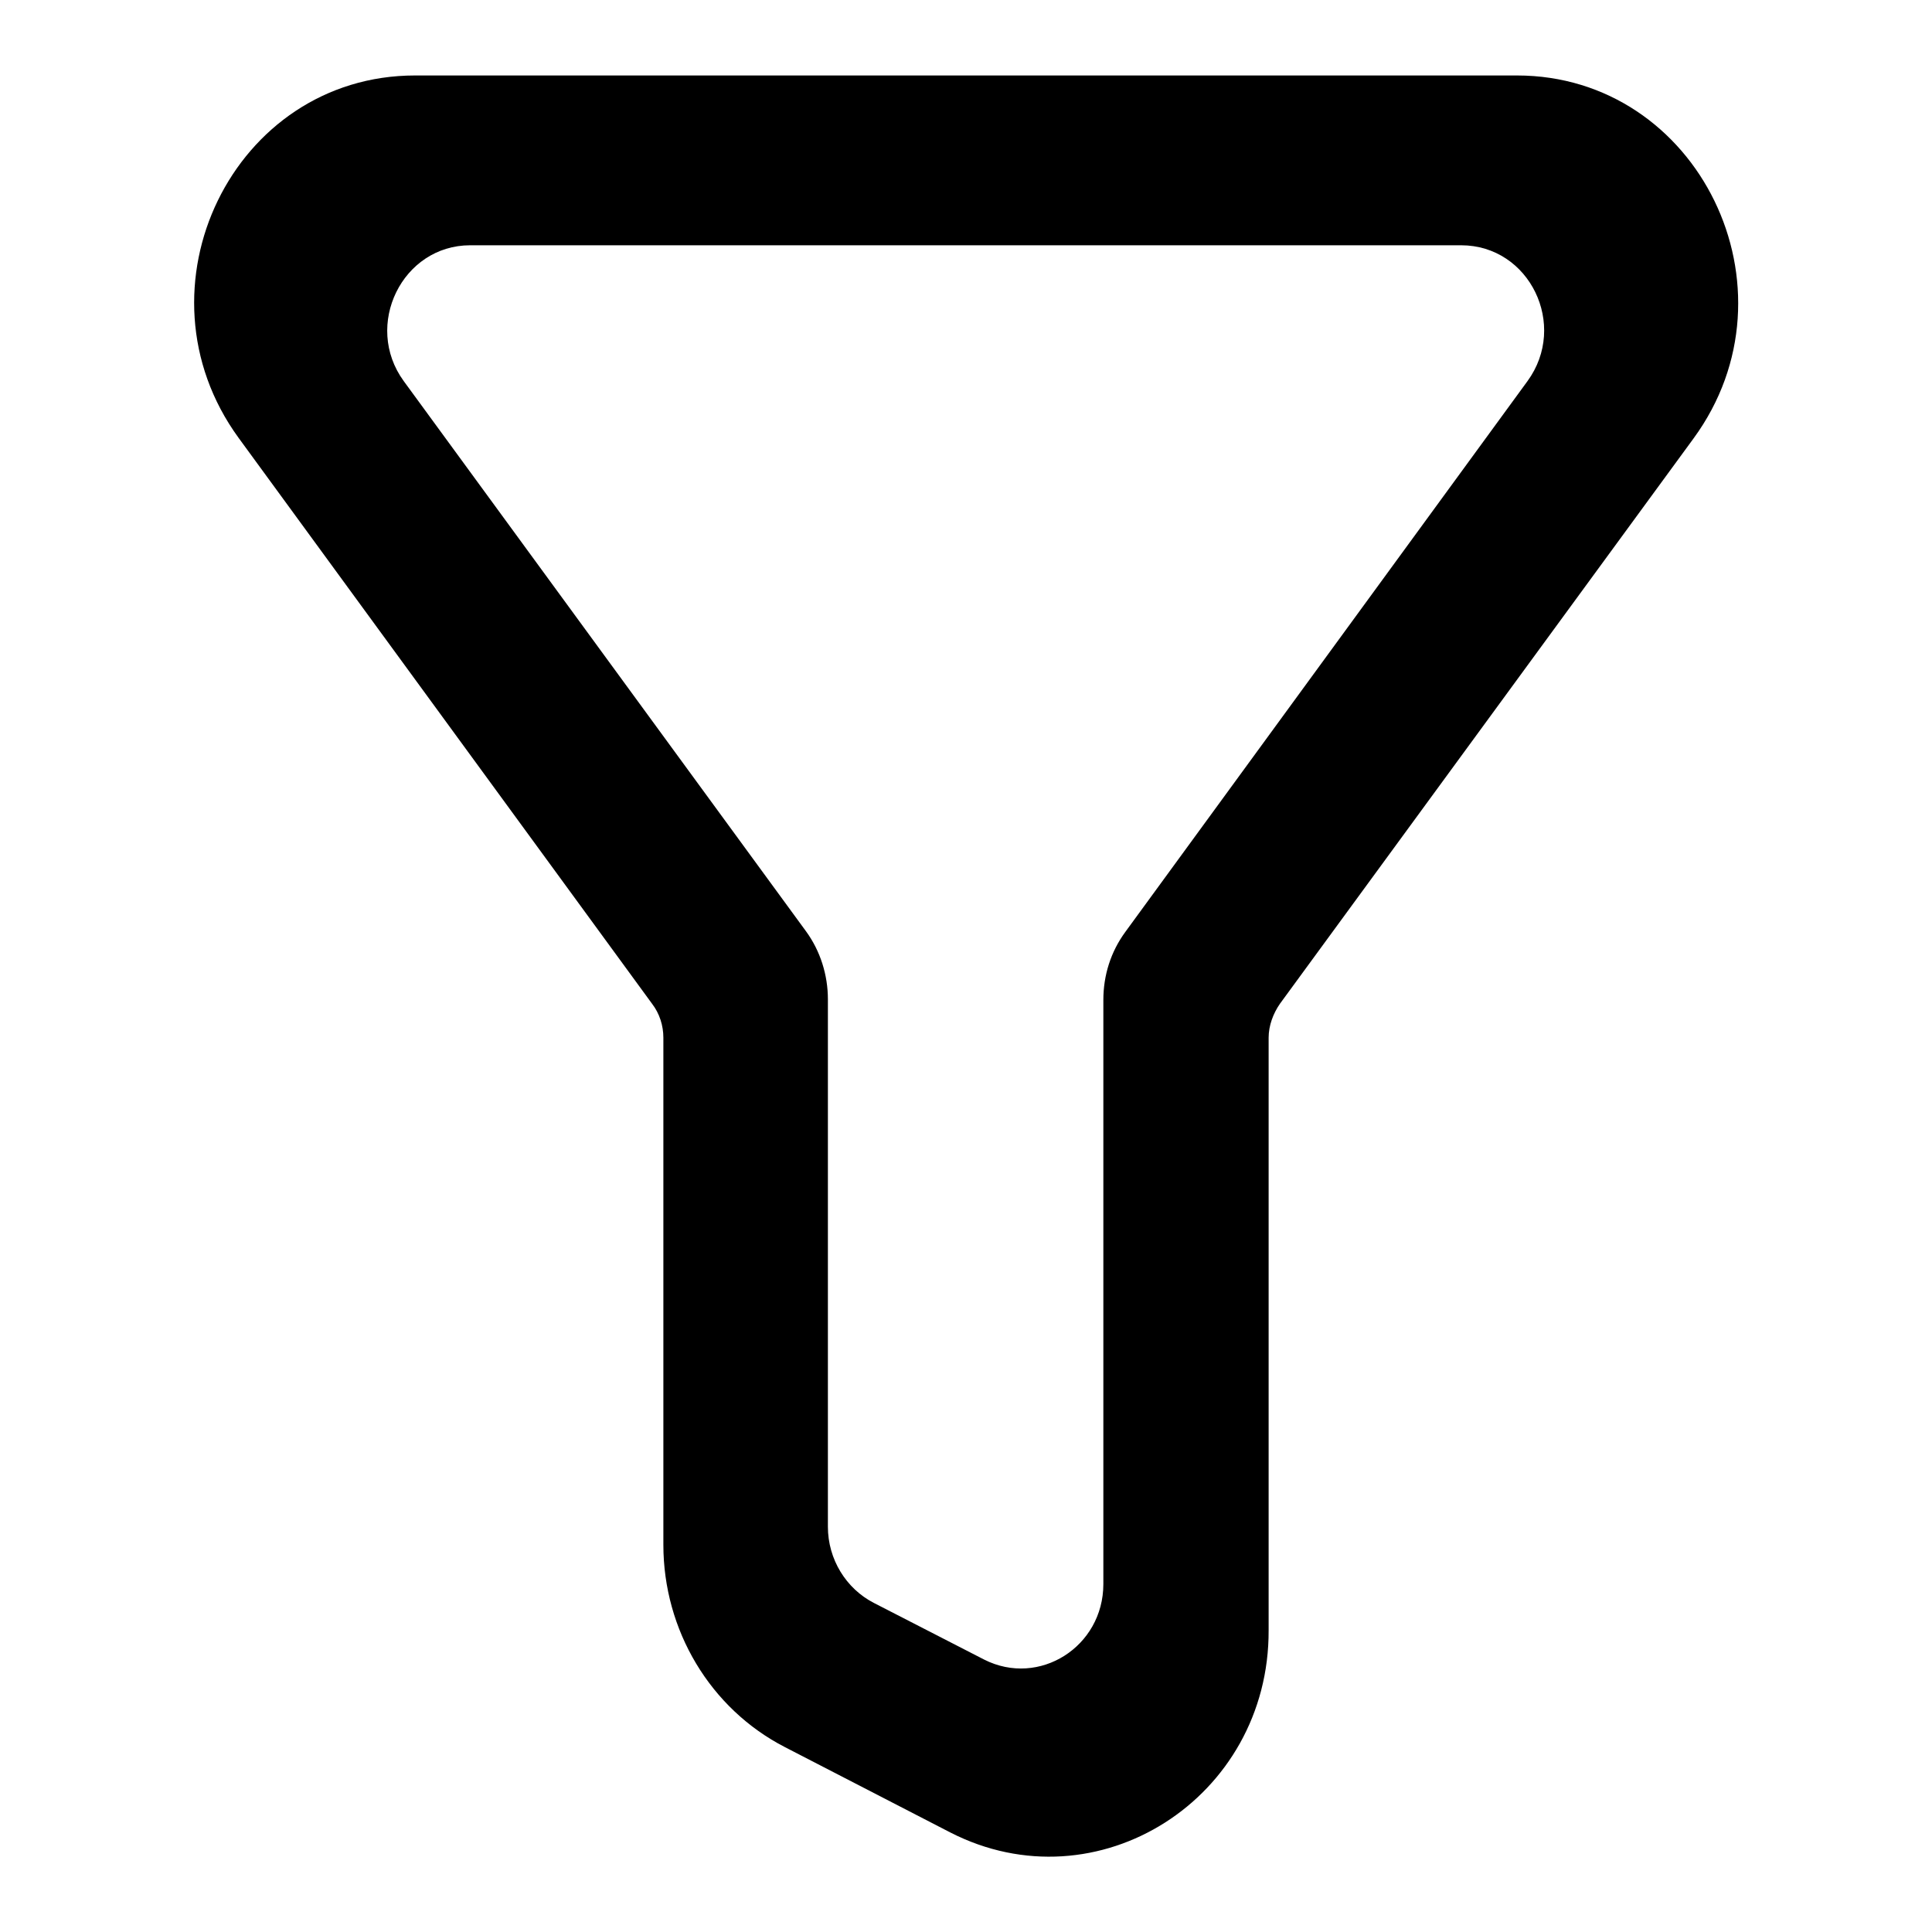 <?xml version="1.0" encoding="utf-8"?>
<!-- Svg Vector Icons : http://www.onlinewebfonts.com/icon -->
<!DOCTYPE svg PUBLIC "-//W3C//DTD SVG 1.1//EN" "http://www.w3.org/Graphics/SVG/1.1/DTD/svg11.dtd">
<svg version="1.1" xmlns="http://www.w3.org/2000/svg" xmlns:xlink="http://www.w3.org/1999/xlink" x="0px" y="0px" viewBox="0 0 256 256" enable-background="new 0 0 256 256" xml:space="preserve">
<g> <path fill="#000000" d="M125.9,242.8L104,231.5c-9.9-5.1-16.1-15.5-16.1-26.8v-67.2c0-1.6-0.5-3.2-1.5-4.5L31.6,58 C17.2,38.2,30.9,10,55,10h146c24.1,0,37.9,28.3,23.4,48.1L169.6,133c-0.9,1.3-1.5,2.9-1.5,4.5V216 C168.2,238.3,145.4,252.8,125.9,242.8z M115.8,212.4l14.6,7.5c7.3,3.7,15.8-1.7,15.8-10v-77.4c0-3.3,1-6.4,2.9-9l53.3-73 c5.4-7.4,0.3-18-8.8-18H62.3c-9,0-14.2,10.6-8.8,18l53.3,72.9c1.9,2.6,2.9,5.8,2.9,9v69.9C109.7,206.6,112.1,210.5,115.8,212.4z"/></g>
</svg>